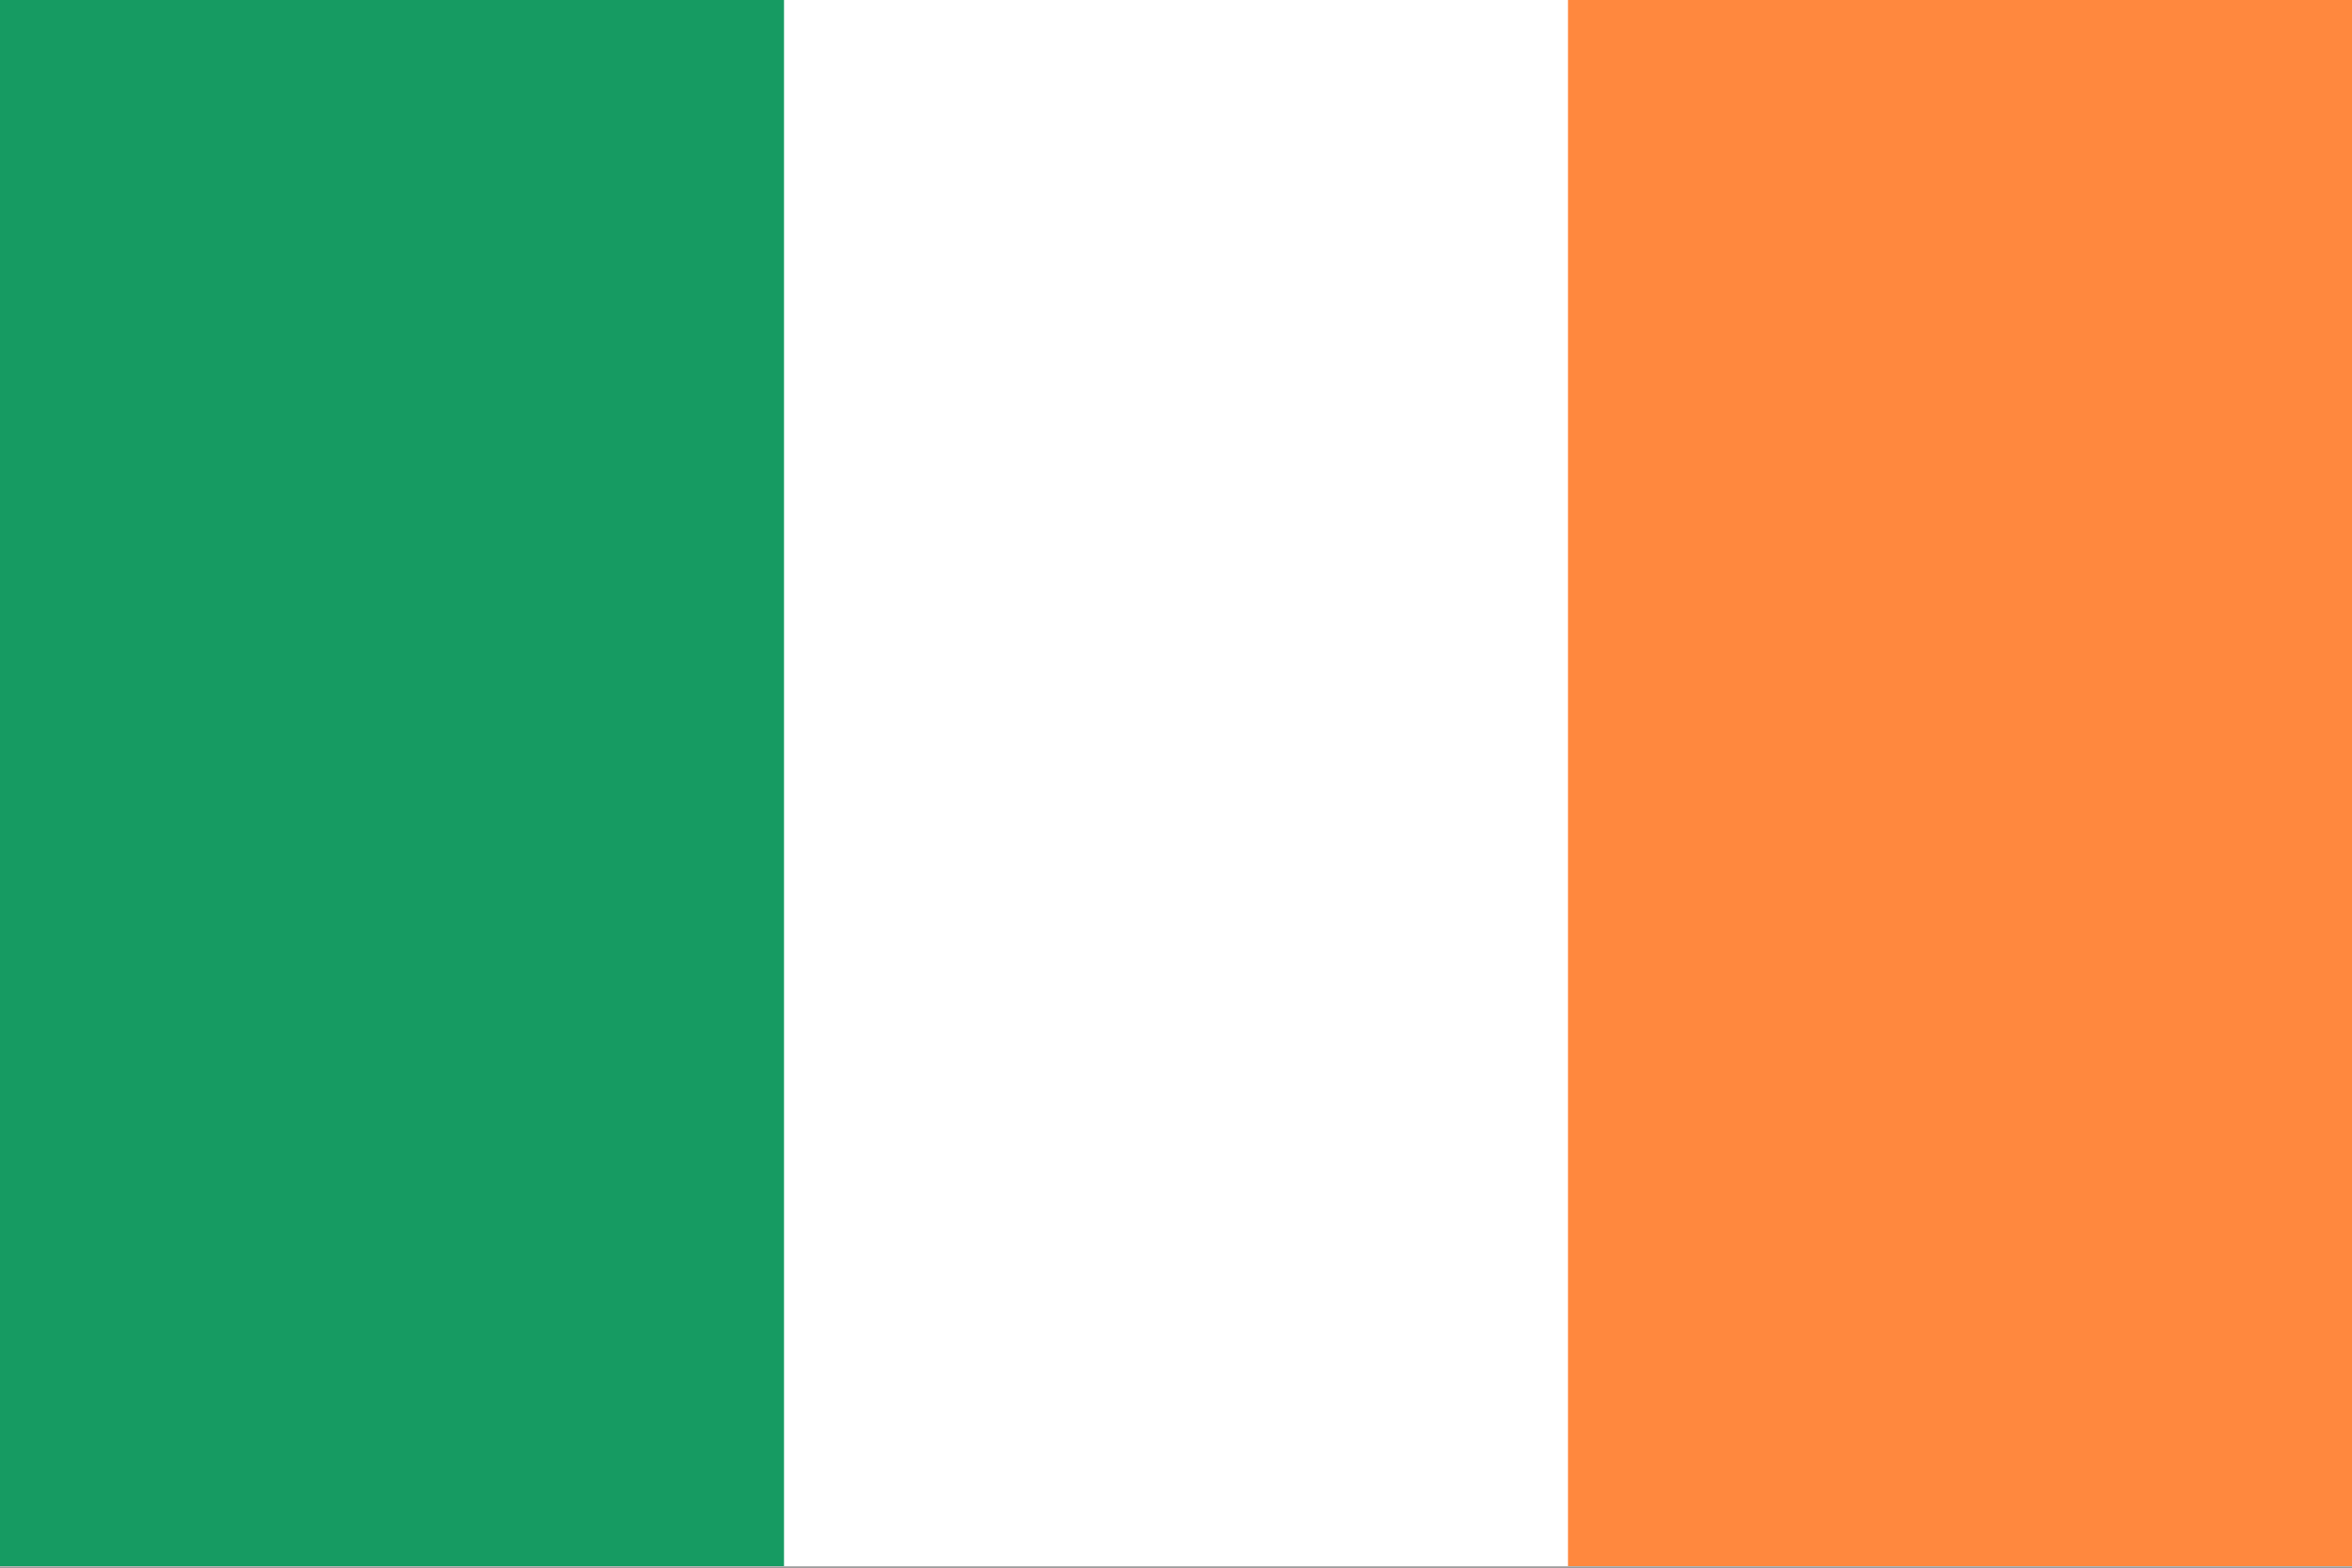 <?xml version="1.0" encoding="UTF-8"?><svg id="Pays" xmlns="http://www.w3.org/2000/svg" viewBox="0 0 30 20"><rect x="0" y="0" width="30" height="20" fill="#333333" stroke="none"/><defs><style>.cls-1{fill:#fff;}.cls-2{fill:#169b62;}.cls-3{fill:#b3b3b3;}.cls-4{fill:#ff883e;}</style></defs><g id="Contours"><g><polygon class="cls-1" points="0 19.95 .05 0 30 .05 29.95 19.95 0 19.95"/><path class="cls-3" d="M29.9,.1V19.9H.1V.1H29.9m.1-.1H0V20H30V0h0Z"/></g></g><g id="Drapeaux"><g><rect class="cls-2" y="0" width="30" height="19.98"/><g><rect class="cls-1" x="10" y="0" width="20" height="19.98"/><rect class="cls-4" x="20" y="0" width="10" height="19.98"/></g></g></g></svg>